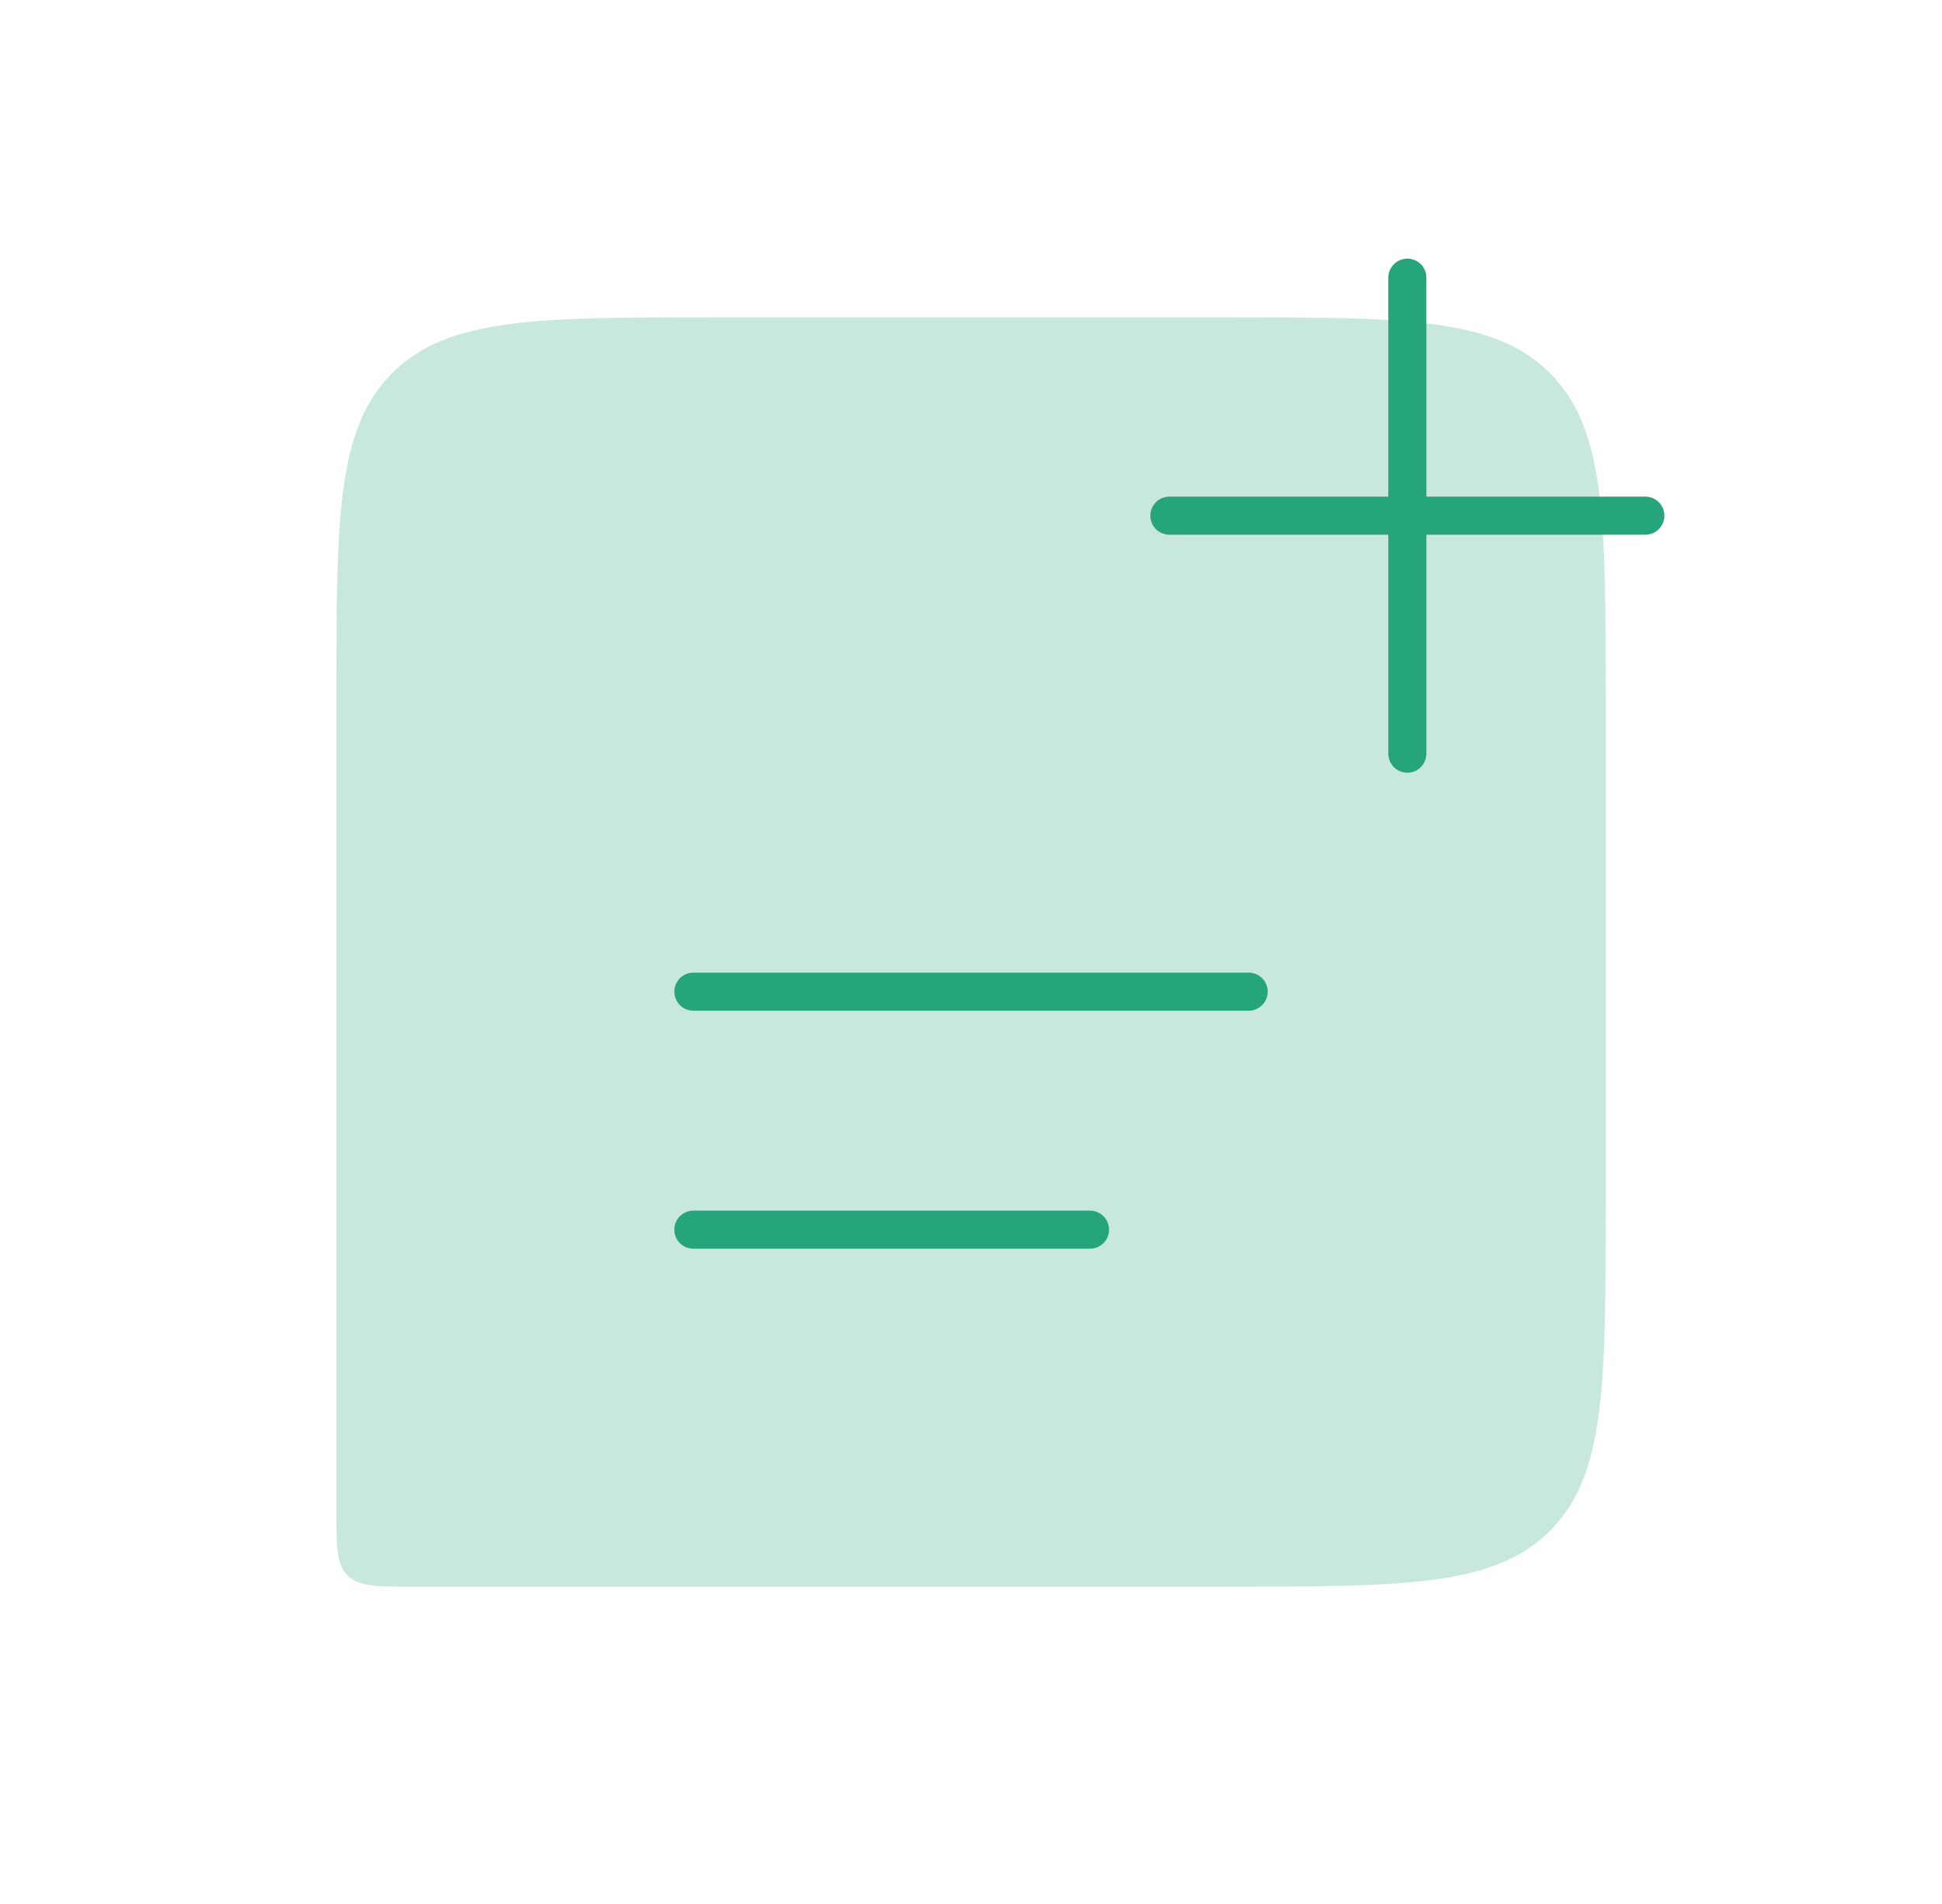 <svg width="51" height="50" viewBox="0 0 51 50" fill="none" xmlns="http://www.w3.org/2000/svg">
                        <path d="M42.167 18.333C42.167 13.619 42.167 11.262 40.703 9.798C39.238 8.333 36.881 8.333 32.167 8.333H18.834C14.12 8.333 11.763 8.333 10.299 9.798C8.834 11.262 8.834 13.619 8.834 18.333V39.667C8.834 40.609 8.834 41.081 9.127 41.374C9.42 41.667 9.891 41.667 10.834 41.667H32.167C36.881 41.667 39.238 41.667 40.703 40.202C42.167 38.738 42.167 36.381 42.167 31.667V18.333Z" fill="#26A47B" fill-opacity="0.25"></path>
                        <path d="M18.209 26.042H32.792" stroke="#26A47B" stroke-linecap="round" stroke-linejoin="round"></path>
                        <path d="M18.209 32.292H28.626" stroke="#26A47B" stroke-linecap="round" stroke-linejoin="round"></path>
                        <path d="M36.959 7.292V19.792" stroke="#26A47B" stroke-linecap="round"></path>
                        <path d="M30.709 13.542H43.209" stroke="#26A47B" stroke-linecap="round"></path>
                    </svg>